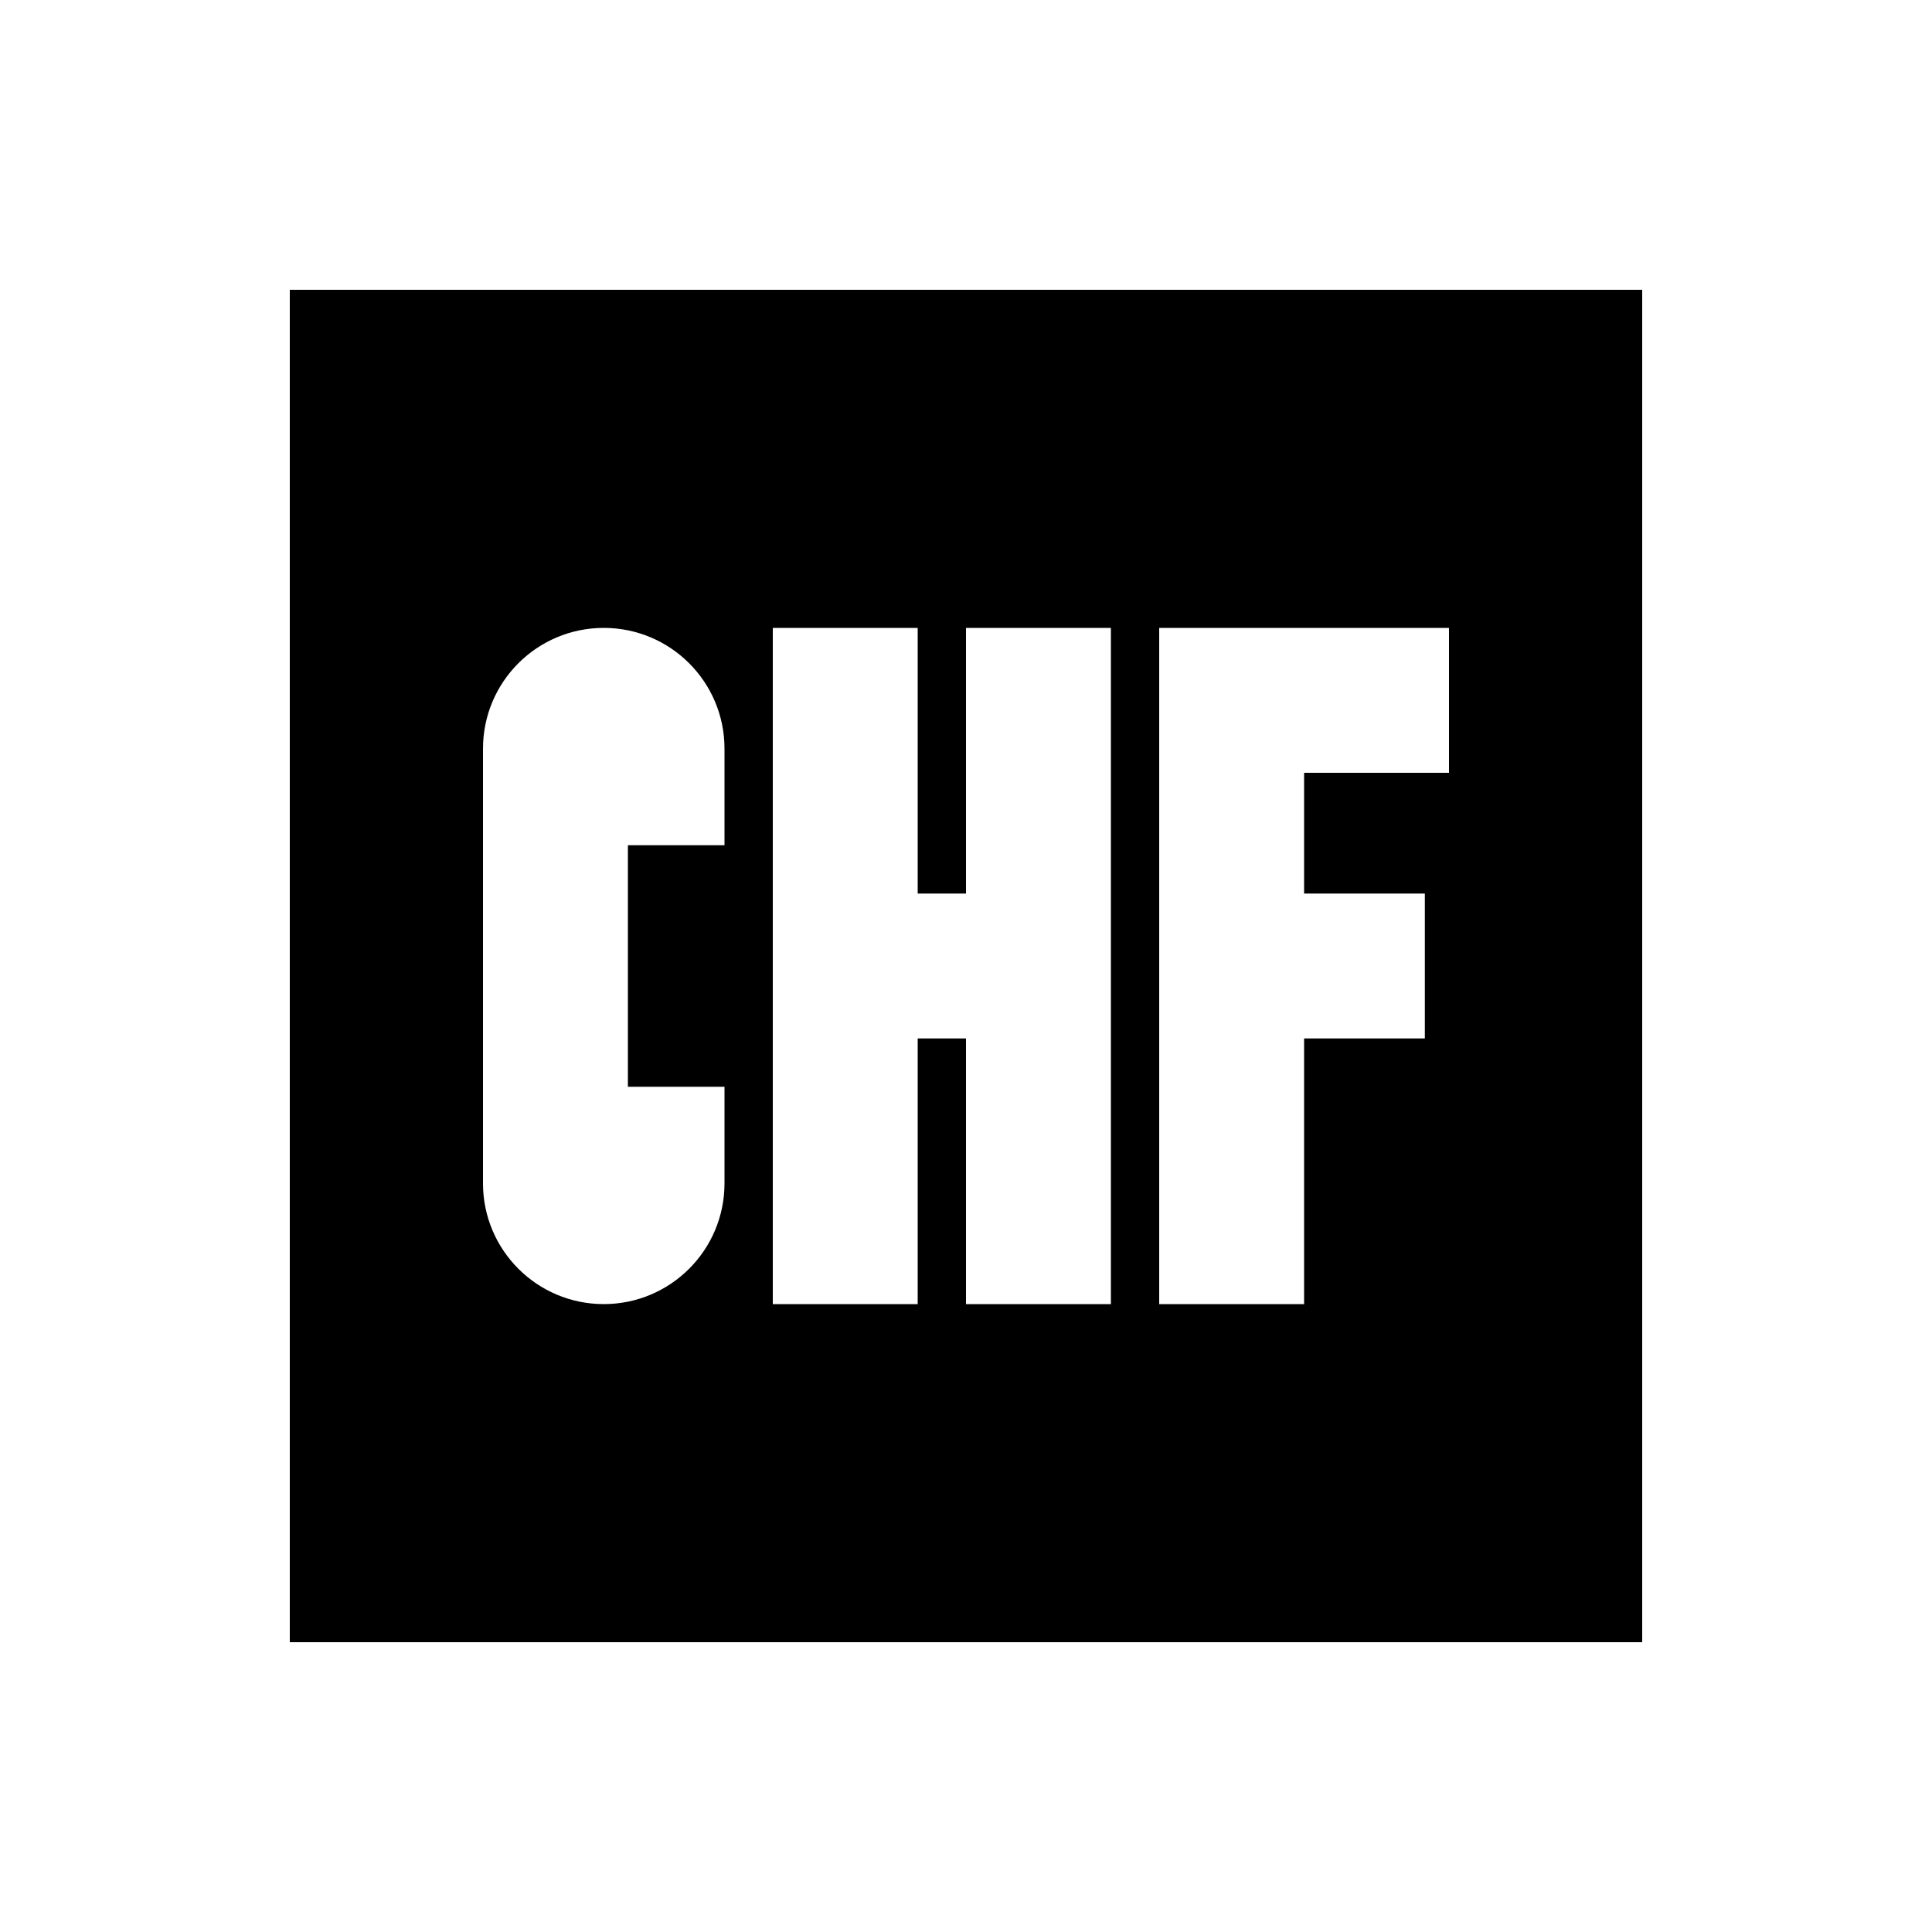 <svg xmlns="http://www.w3.org/2000/svg" viewBox="0 0 640 640"><!--! Font Awesome Pro 7.1.0 by @fontawesome - https://fontawesome.com License - https://fontawesome.com/license (Commercial License) Copyright 2025 Fonticons, Inc. --><path fill="currentColor" d="M544 96L96 96L96 544L544 544L544 96zM200 208C222.1 208 240 225.9 240 248L240 280L208 280L208 360L240 360L240 392C240 414.1 222.1 432 200 432C177.9 432 160 414.1 160 392L160 248C160 225.9 177.9 208 200 208zM304 232L304 296L320 296L320 208L368 208L368 432L320 432L320 344L304 344L304 432L256 432L256 208L304 208L304 232zM408 208L480 208L480 256L432 256L432 296L472 296L472 344L432 344L432 432L384 432L384 208L408 208z"/></svg>